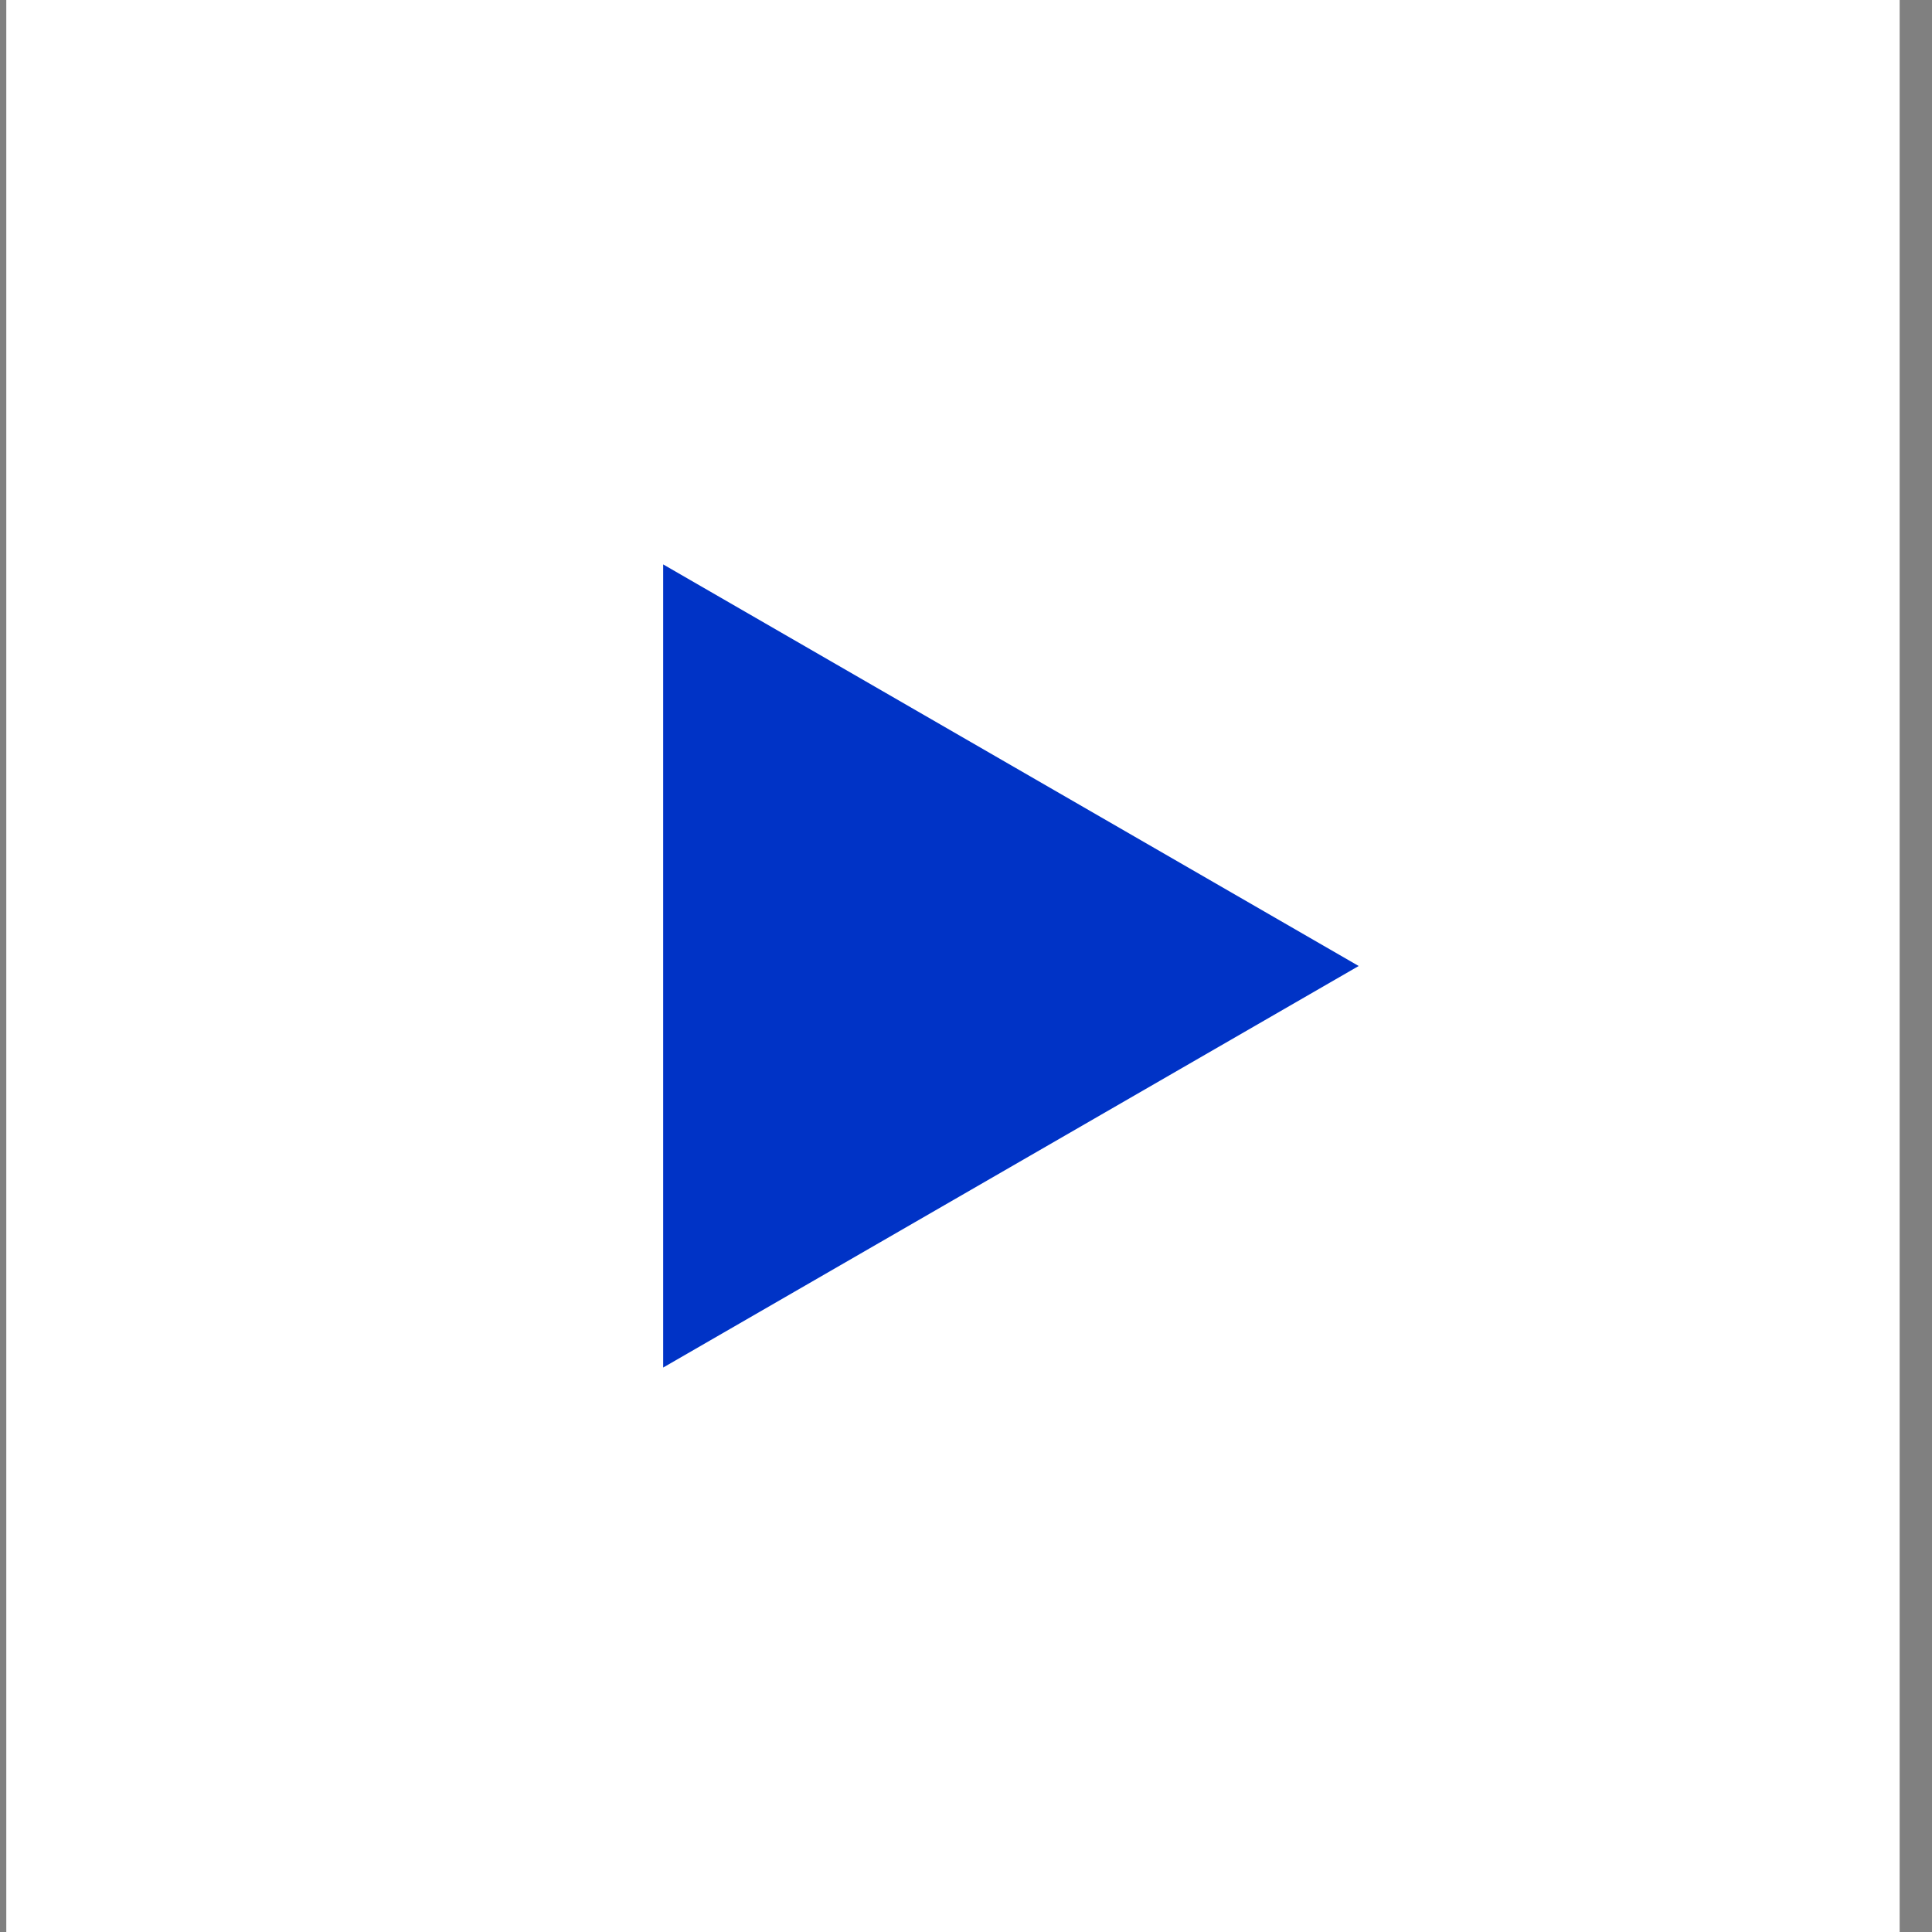 <svg fill="none" height="43" viewBox="0 0 43 43" width="43" xmlns="http://www.w3.org/2000/svg"><rect x="0" y="0" width="43" height="43" fill="#808080" stroke="none"/><path d="m.14 0h42.14v43h-42.14z" fill="#fff"/><path d="m30.24 21.5-15.48 8.937v-17.875z" fill="#0033C6"/></svg>